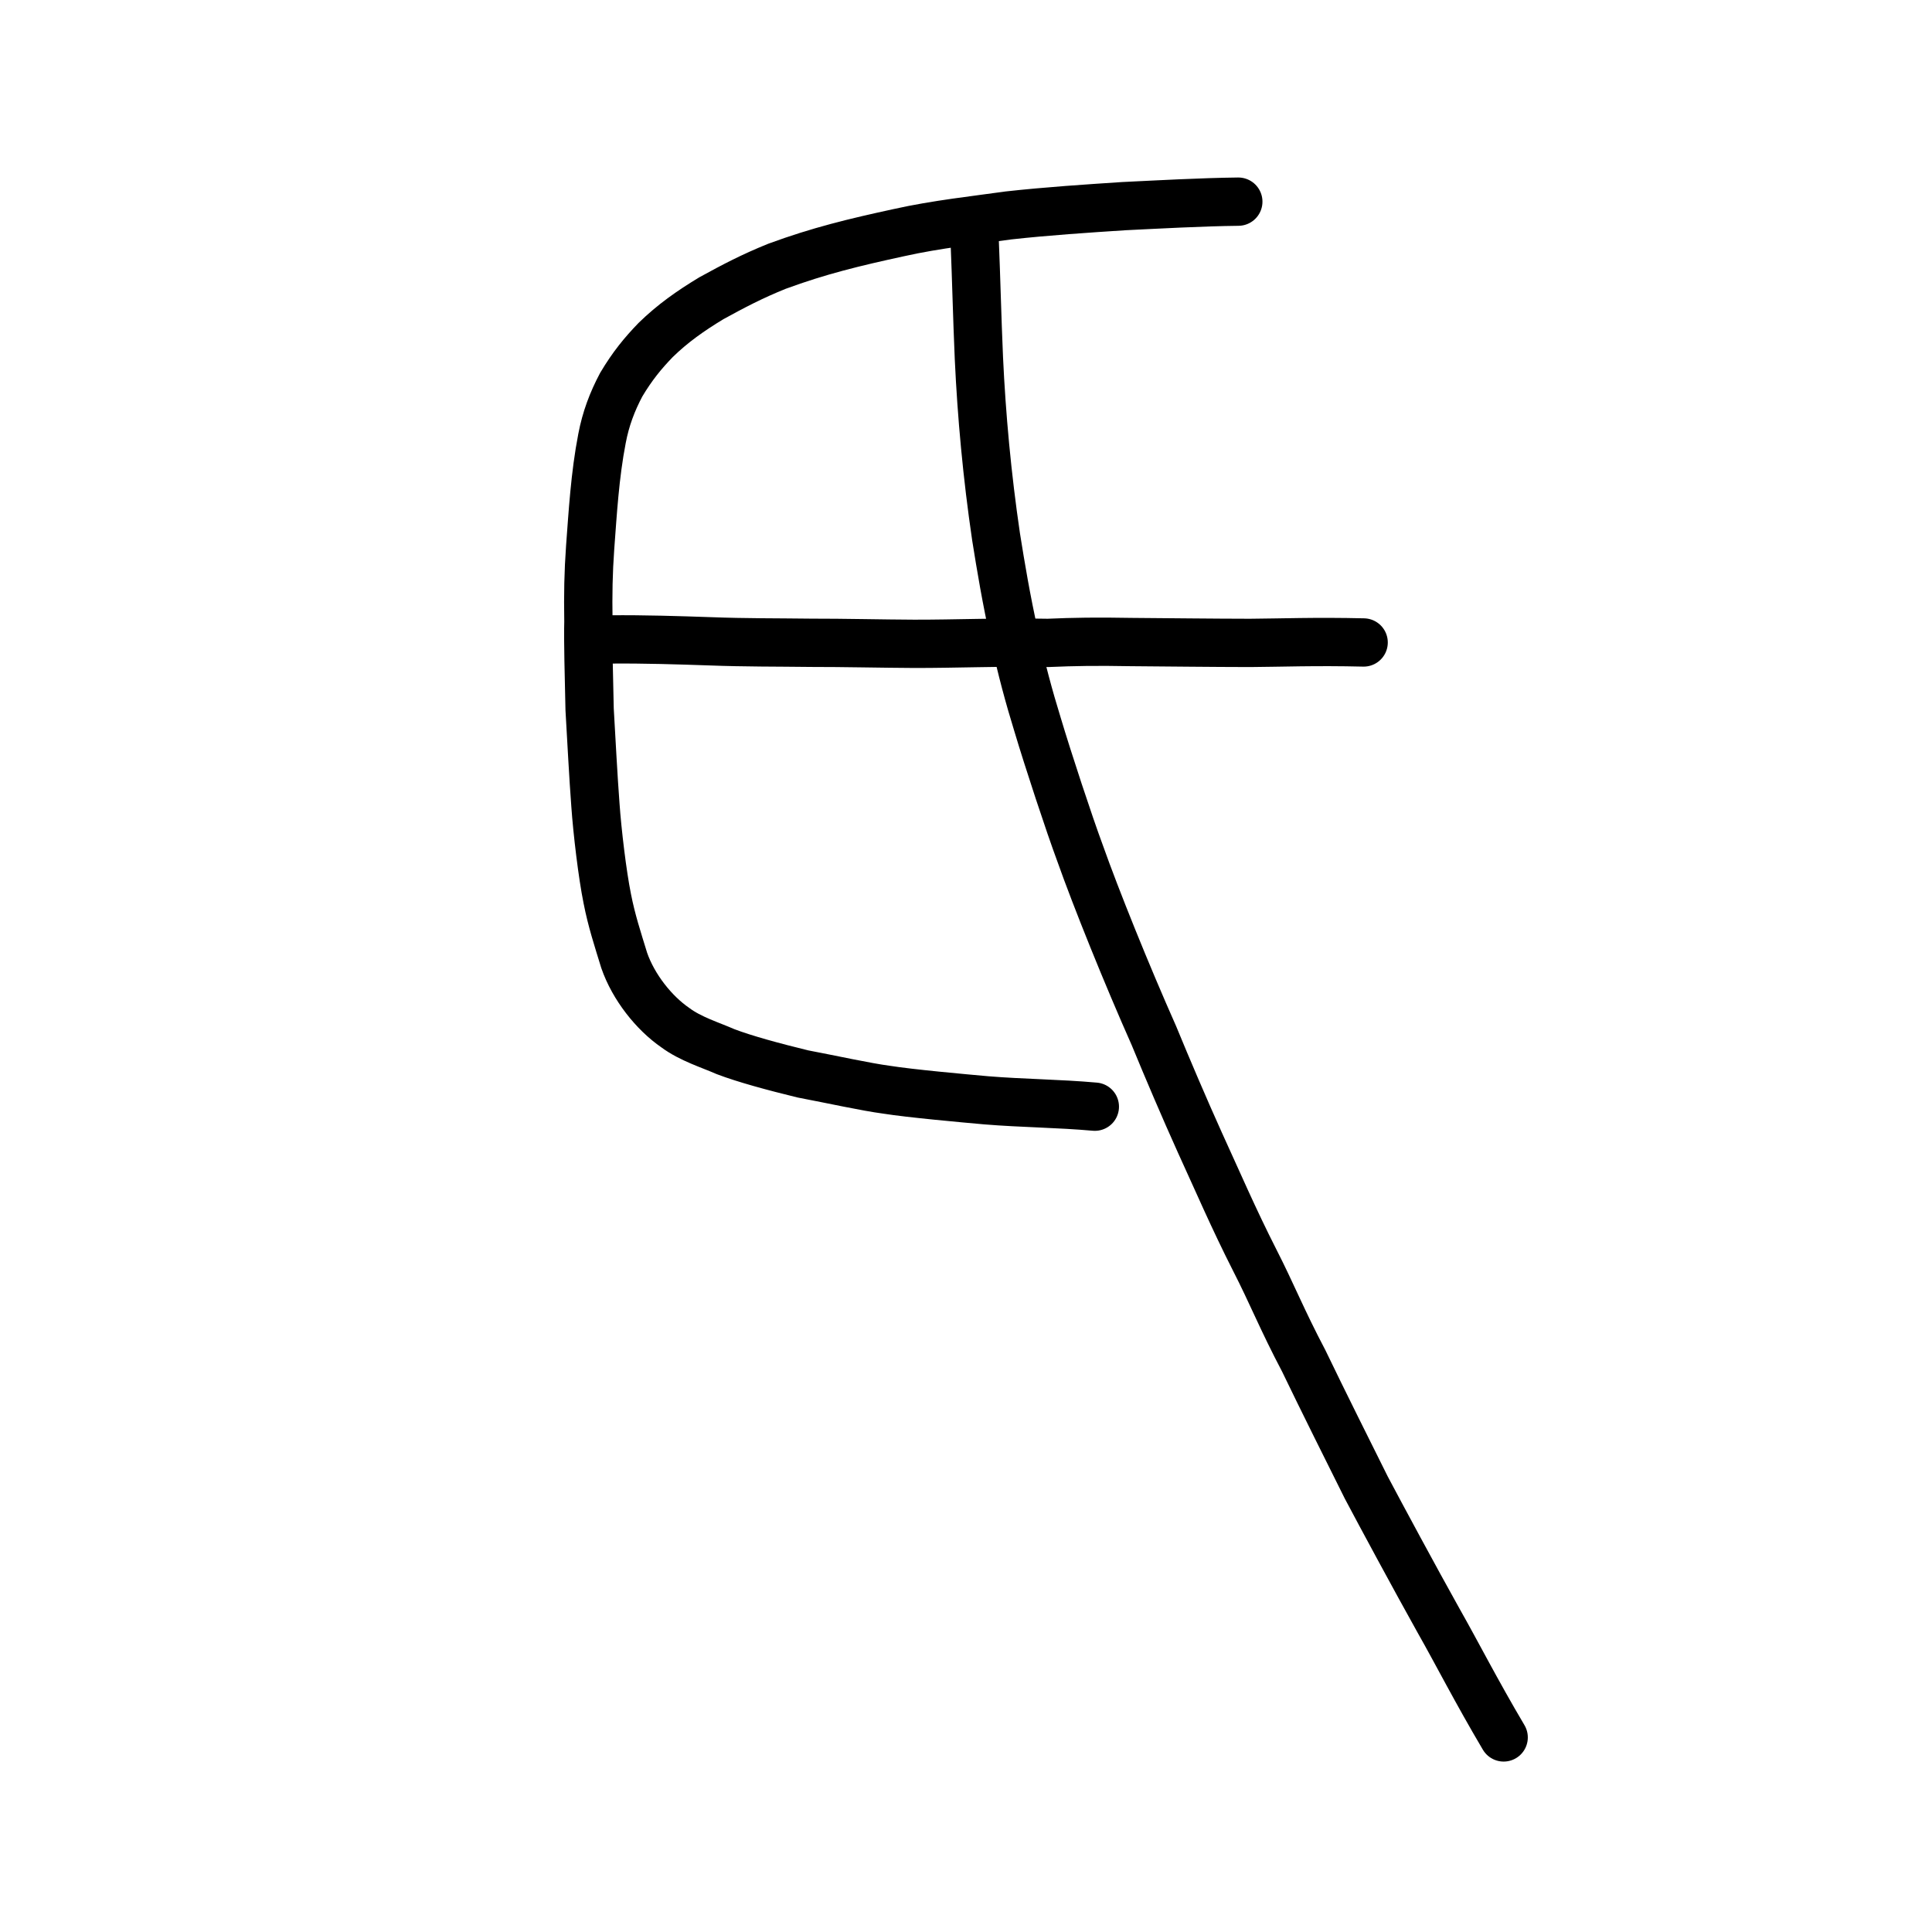 <?xml version="1.0" encoding="UTF-8" standalone="no"?>
<!-- Created with Inkscape (http://www.inkscape.org/) -->

<svg
   xmlns:dc="http://purl.org/dc/elements/1.1/"
   xmlns:cc="http://creativecommons.org/ns#"
   xmlns:rdf="http://www.w3.org/1999/02/22-rdf-syntax-ns#"
   xmlns:svg="http://www.w3.org/2000/svg"
   xmlns="http://www.w3.org/2000/svg"
   xmlns:sodipodi="http://sodipodi.sourceforge.net/DTD/sodipodi-0.dtd"
   xmlns:inkscape="http://www.inkscape.org/namespaces/inkscape"
   width="200px"
   height="200px"
   viewBox="0 0 200 200"
   version="1.1"
   id="SVGRoot"
   inkscape:version="0.92.3 (2405546, 2018-03-11)"
   sodipodi:docname="6c0fss.svg">
  <sodipodi:namedview
     id="base"
     pagecolor="#ffffff"
     bordercolor="#666666"
     borderopacity="1.0"
     inkscape:pageopacity="0.0"
     inkscape:pageshadow="2"
     inkscape:zoom="2"
     inkscape:cx="195.43705"
     inkscape:cy="120.05274"
     inkscape:document-units="px"
     inkscape:current-layer="layer1"
     showgrid="true"
     inkscape:window-width="1218"
     inkscape:window-height="822"
     inkscape:window-x="32"
     inkscape:window-y="91"
     inkscape:window-maximized="0"
     inkscape:snap-global="false">
    <inkscape:grid
       type="xygrid"
       id="grid4562" />
  </sodipodi:namedview>
  <defs
     id="defs4546" />
  <g
     id="layer1"
     inkscape:groupmode="layer"
     inkscape:label="レイヤー 1">
    <path
       style="opacity:1;vector-effect:none;fill:none;fill-opacity:1;stroke:#000000;stroke-width:5;stroke-linecap:round;stroke-linejoin:round;stroke-miterlimit:4;stroke-dasharray:none;stroke-dashoffset:0;stroke-opacity:1"
       d="m 128.189,20.875 c -3.867,0.043 -8.42,0.3 -11.896,0.467 -3.648,0.239 -7.945,0.52 -11.897,0.96 -3.24,0.46 -7.473,0.912 -11.356,1.783 -4.567,0.99 -8.238,1.872 -12.612,3.481 -2.566,1.035 -4.479,2.04 -6.78,3.303 -2.18,1.316 -4.036,2.628 -5.782,4.334 -1.307,1.353 -2.407,2.686 -3.557,4.619 -0.936,1.763 -1.607,3.543 -1.991,5.574 -0.739,3.805 -0.963,7.772 -1.226,11.273 -0.187,2.627 -0.226,4.817 -0.181,7.695 -0.055,1.907 0.052,5.726 0.125,9.067 0.178,3.069 0.382,7.029 0.601,9.903 0.192,2.749 0.721,7.21 1.228,9.699 0.454,2.314 1.069,4.159 1.751,6.387 0.96,2.775 3.09,5.448 5.291,6.962 1.561,1.167 3.669,1.809 5.191,2.481 1.981,0.757 4.989,1.574 8.02,2.311 3.062,0.582 6.519,1.349 8.664,1.633 2.429,0.388 8.004,0.892 10.306,1.096 3.743,0.308 7.514,0.326 11.249,0.66"
       id="path814"
       inkscape:connector-curvature="0"
       sodipodi:nodetypes="ccccccccccccccccccccc" />
    <path
       style="opacity:1;vector-effect:none;fill:none;fill-opacity:1;stroke:#000000;stroke-width:5;stroke-linecap:round;stroke-linejoin:round;stroke-miterlimit:4;stroke-dasharray:none;stroke-dashoffset:0;stroke-opacity:1"
       d="m 100.889,24.668 c 0.186,4.525 0.253,7.942 0.446,12.405 0.275,5.943 0.846,12.183 1.778,18.505 0.506,3.157 1.037,6.37 1.92,10.36 0.657,3.159 1.54,6.372 2.365,9.039 1.123,3.76 3.254,10.231 4.407,13.341 1.662,4.693 4.83,12.552 7.65,18.898 1.392,3.385 3.184,7.582 4.748,11.046 1.784,3.889 3.488,7.868 5.718,12.251 1.721,3.362 2.811,6.134 5.038,10.358 1.899,3.95 4.766,9.691 6.477,13.119 1.543,2.917 5.046,9.415 7.479,13.771 1.907,3.358 3.897,7.287 6.743,12.096"
       id="path816"
       inkscape:connector-curvature="0"
       sodipodi:nodetypes="ccccccccccccc" />
    <path
       style="fill:none;stroke:#000000;stroke-width:5;stroke-linecap:round;stroke-linejoin:round;stroke-miterlimit:4;stroke-dasharray:none;stroke-opacity:1"
       d="m 63.111,66.193 c 3.679,-0.032 7.088,0.082 10.404,0.194 3.72,0.14 6.73,0.108 10.487,0.155 3.253,-0.006 7.364,0.092 10.616,0.106 4.278,0.011 8.708,-0.194 13.854,-0.095 2.718,-0.12 5.093,-0.153 8.611,-0.089 4.023,0.028 8.298,0.084 12.319,0.089 3.119,-0.02 6.772,-0.165 11.762,-0.045"
       id="path4568-7"
       inkscape:connector-curvature="0"
       sodipodi:nodetypes="cccccccc" />
  </g>
</svg>
